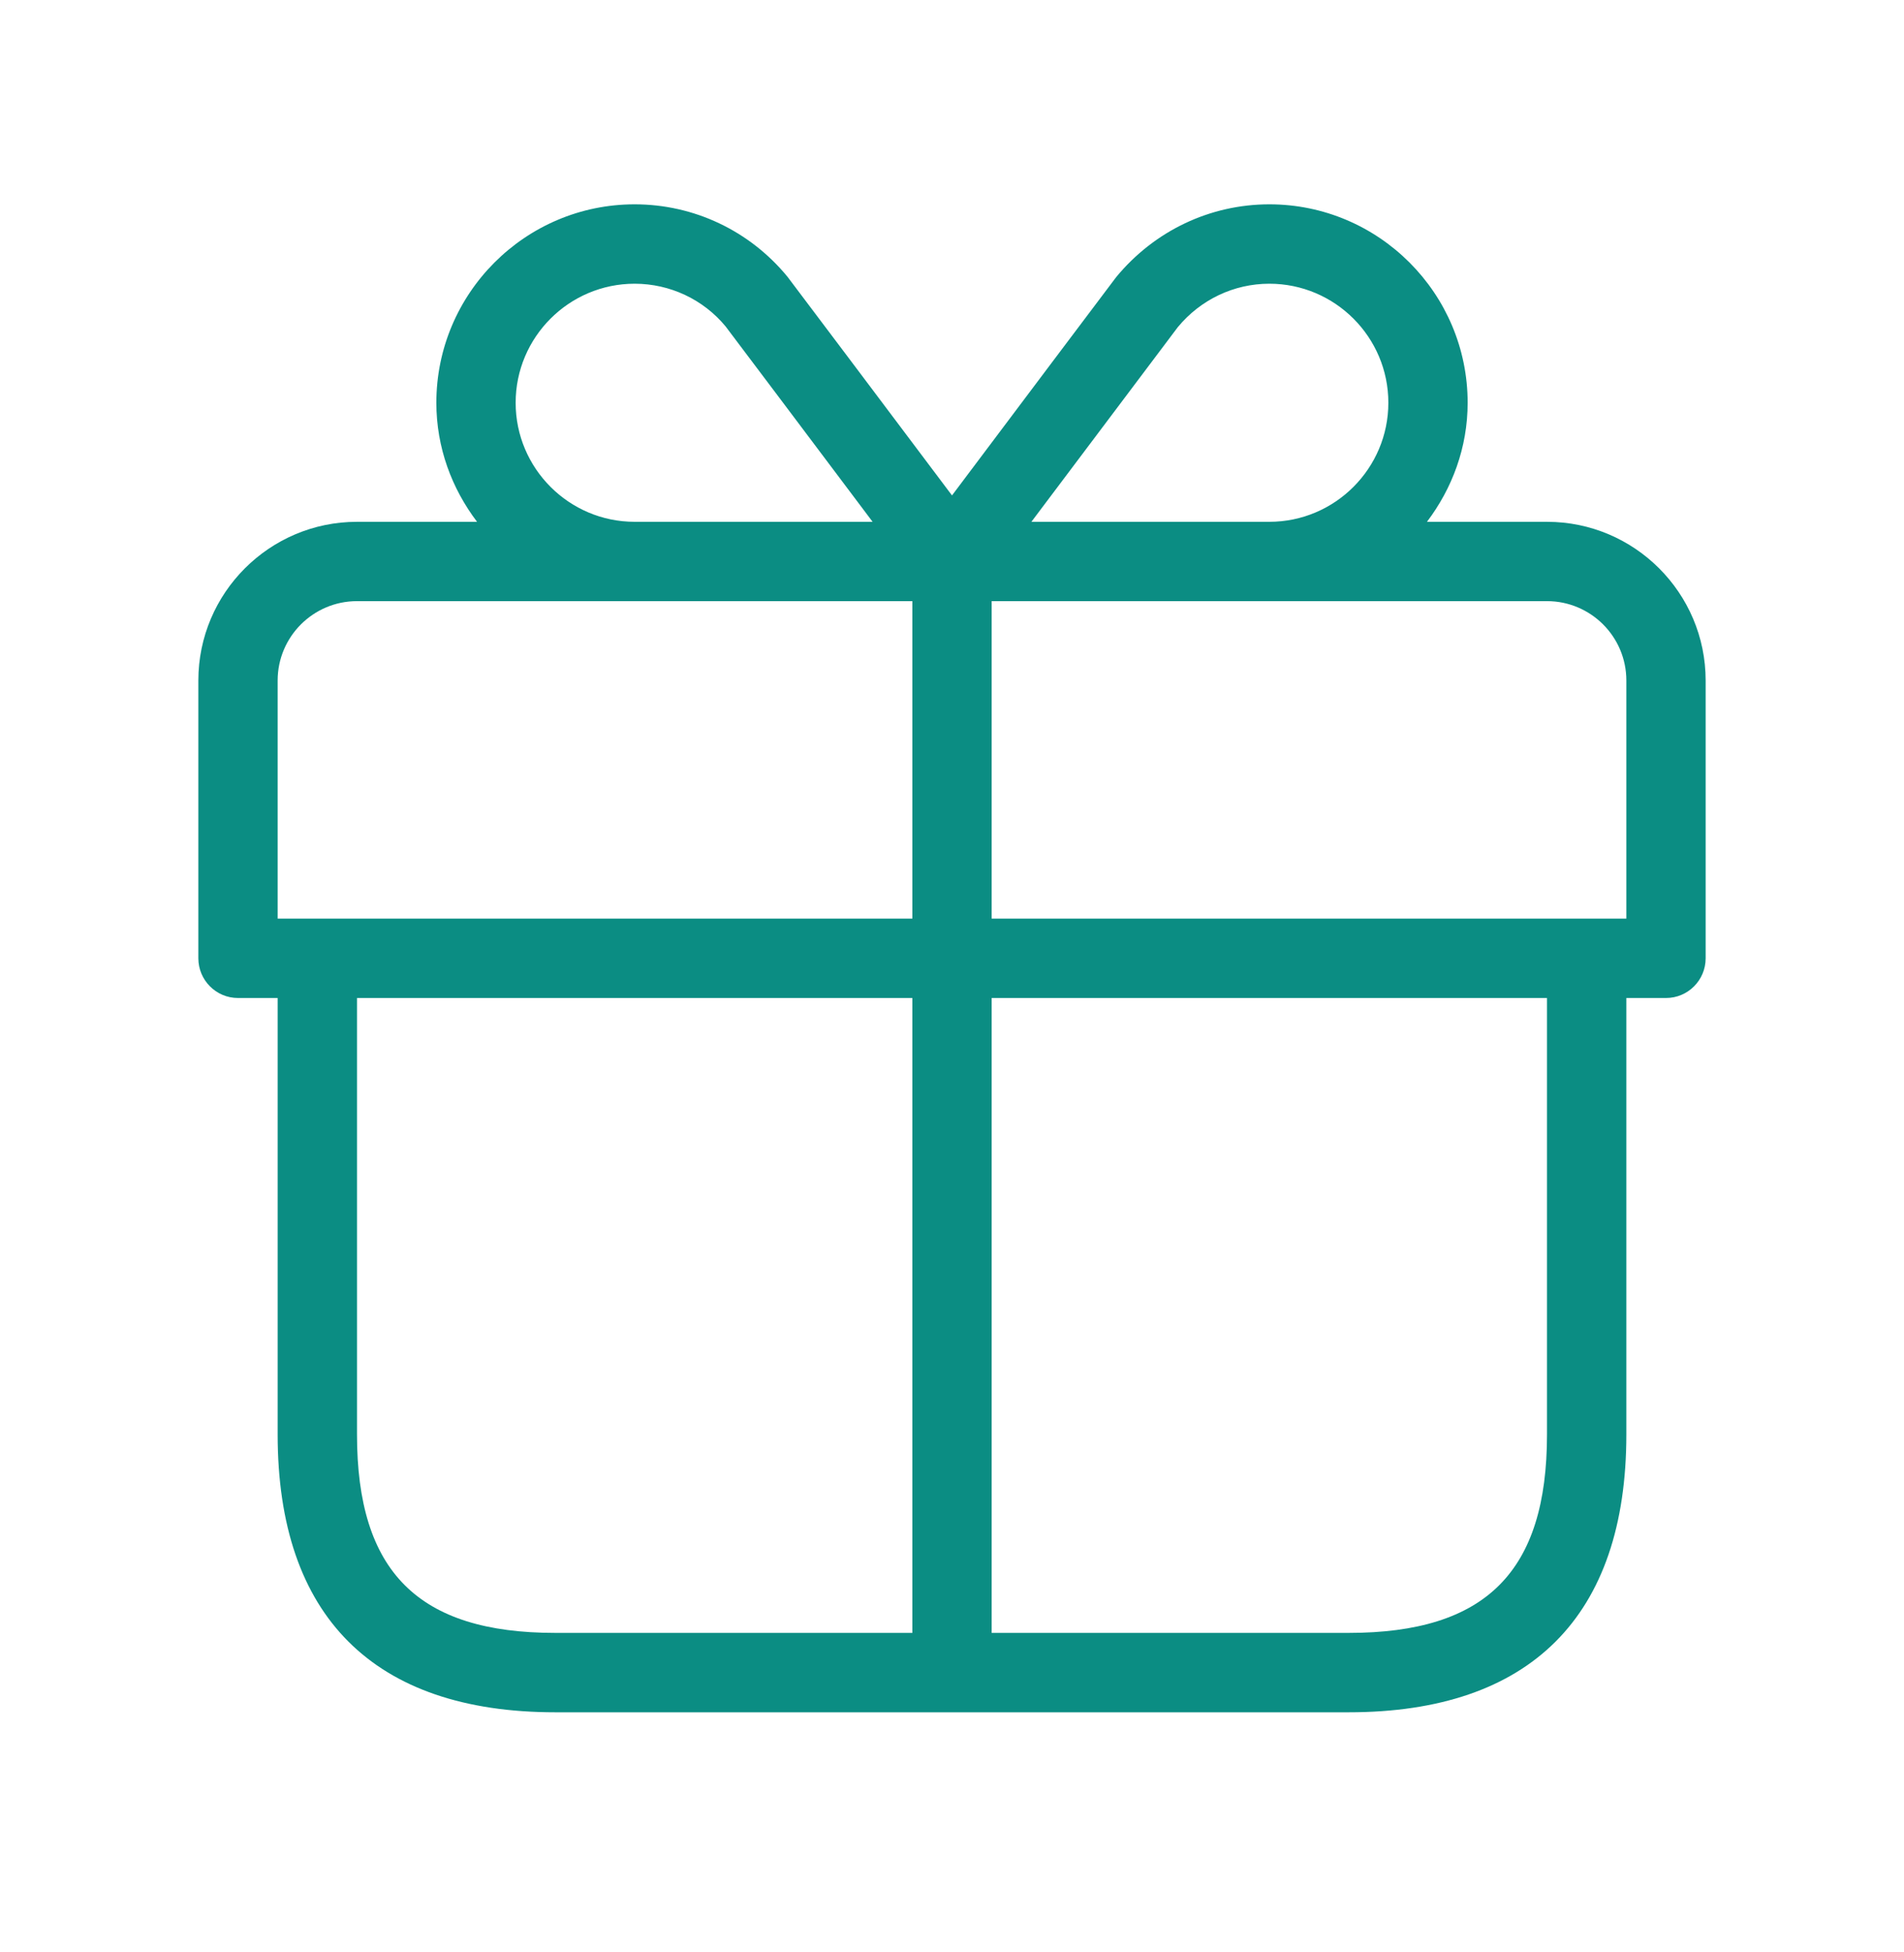<svg width="40" height="41" viewBox="0 0 40 41" fill="none" xmlns="http://www.w3.org/2000/svg">
<path d="M32.5 10.958H29.978C30.507 10.259 30.833 9.399 30.833 8.458C30.833 6.161 28.965 4.291 26.667 4.291C25.422 4.291 24.252 4.846 23.448 5.821C23.398 5.883 21.15 8.874 20 10.404C18.848 8.873 16.598 5.879 16.543 5.811C15.748 4.844 14.578 4.291 13.333 4.291C11.035 4.291 9.167 6.161 9.167 8.458C9.167 9.399 9.492 10.259 10.022 10.958H7.5C5.662 10.958 4.167 12.453 4.167 14.291V20.124C4.167 20.584 4.54 20.958 5 20.958H5.833V30.124C5.833 33.941 7.85 35.958 11.667 35.958H28.333C32.15 35.958 34.167 33.941 34.167 30.124V20.958H35C35.46 20.958 35.833 20.584 35.833 20.124V14.291C35.833 12.453 34.338 10.958 32.5 10.958ZM24.743 6.871C25.222 6.291 25.922 5.958 26.667 5.958C28.045 5.958 29.167 7.079 29.167 8.458C29.167 9.836 28.045 10.958 26.667 10.958H21.668C22.848 9.388 24.66 6.979 24.743 6.871ZM10.833 8.458C10.833 7.079 11.955 5.958 13.333 5.958C14.078 5.958 14.778 6.291 15.243 6.854C15.337 6.974 17.15 9.388 18.332 10.958H13.333C11.955 10.958 10.833 9.836 10.833 8.458ZM5.833 14.291C5.833 13.371 6.58 12.624 7.5 12.624H13.333H19.167V19.291H5.833V14.291ZM7.5 30.124V20.958H19.167V34.291H11.667C8.785 34.291 7.5 33.006 7.5 30.124ZM32.5 30.124C32.5 33.006 31.215 34.291 28.333 34.291H20.833V20.958H32.5V30.124ZM34.167 19.291H20.833V12.624H26.667H32.5C33.42 12.624 34.167 13.371 34.167 14.291V19.291Z" fill="#0B8D83"/>
</svg>
